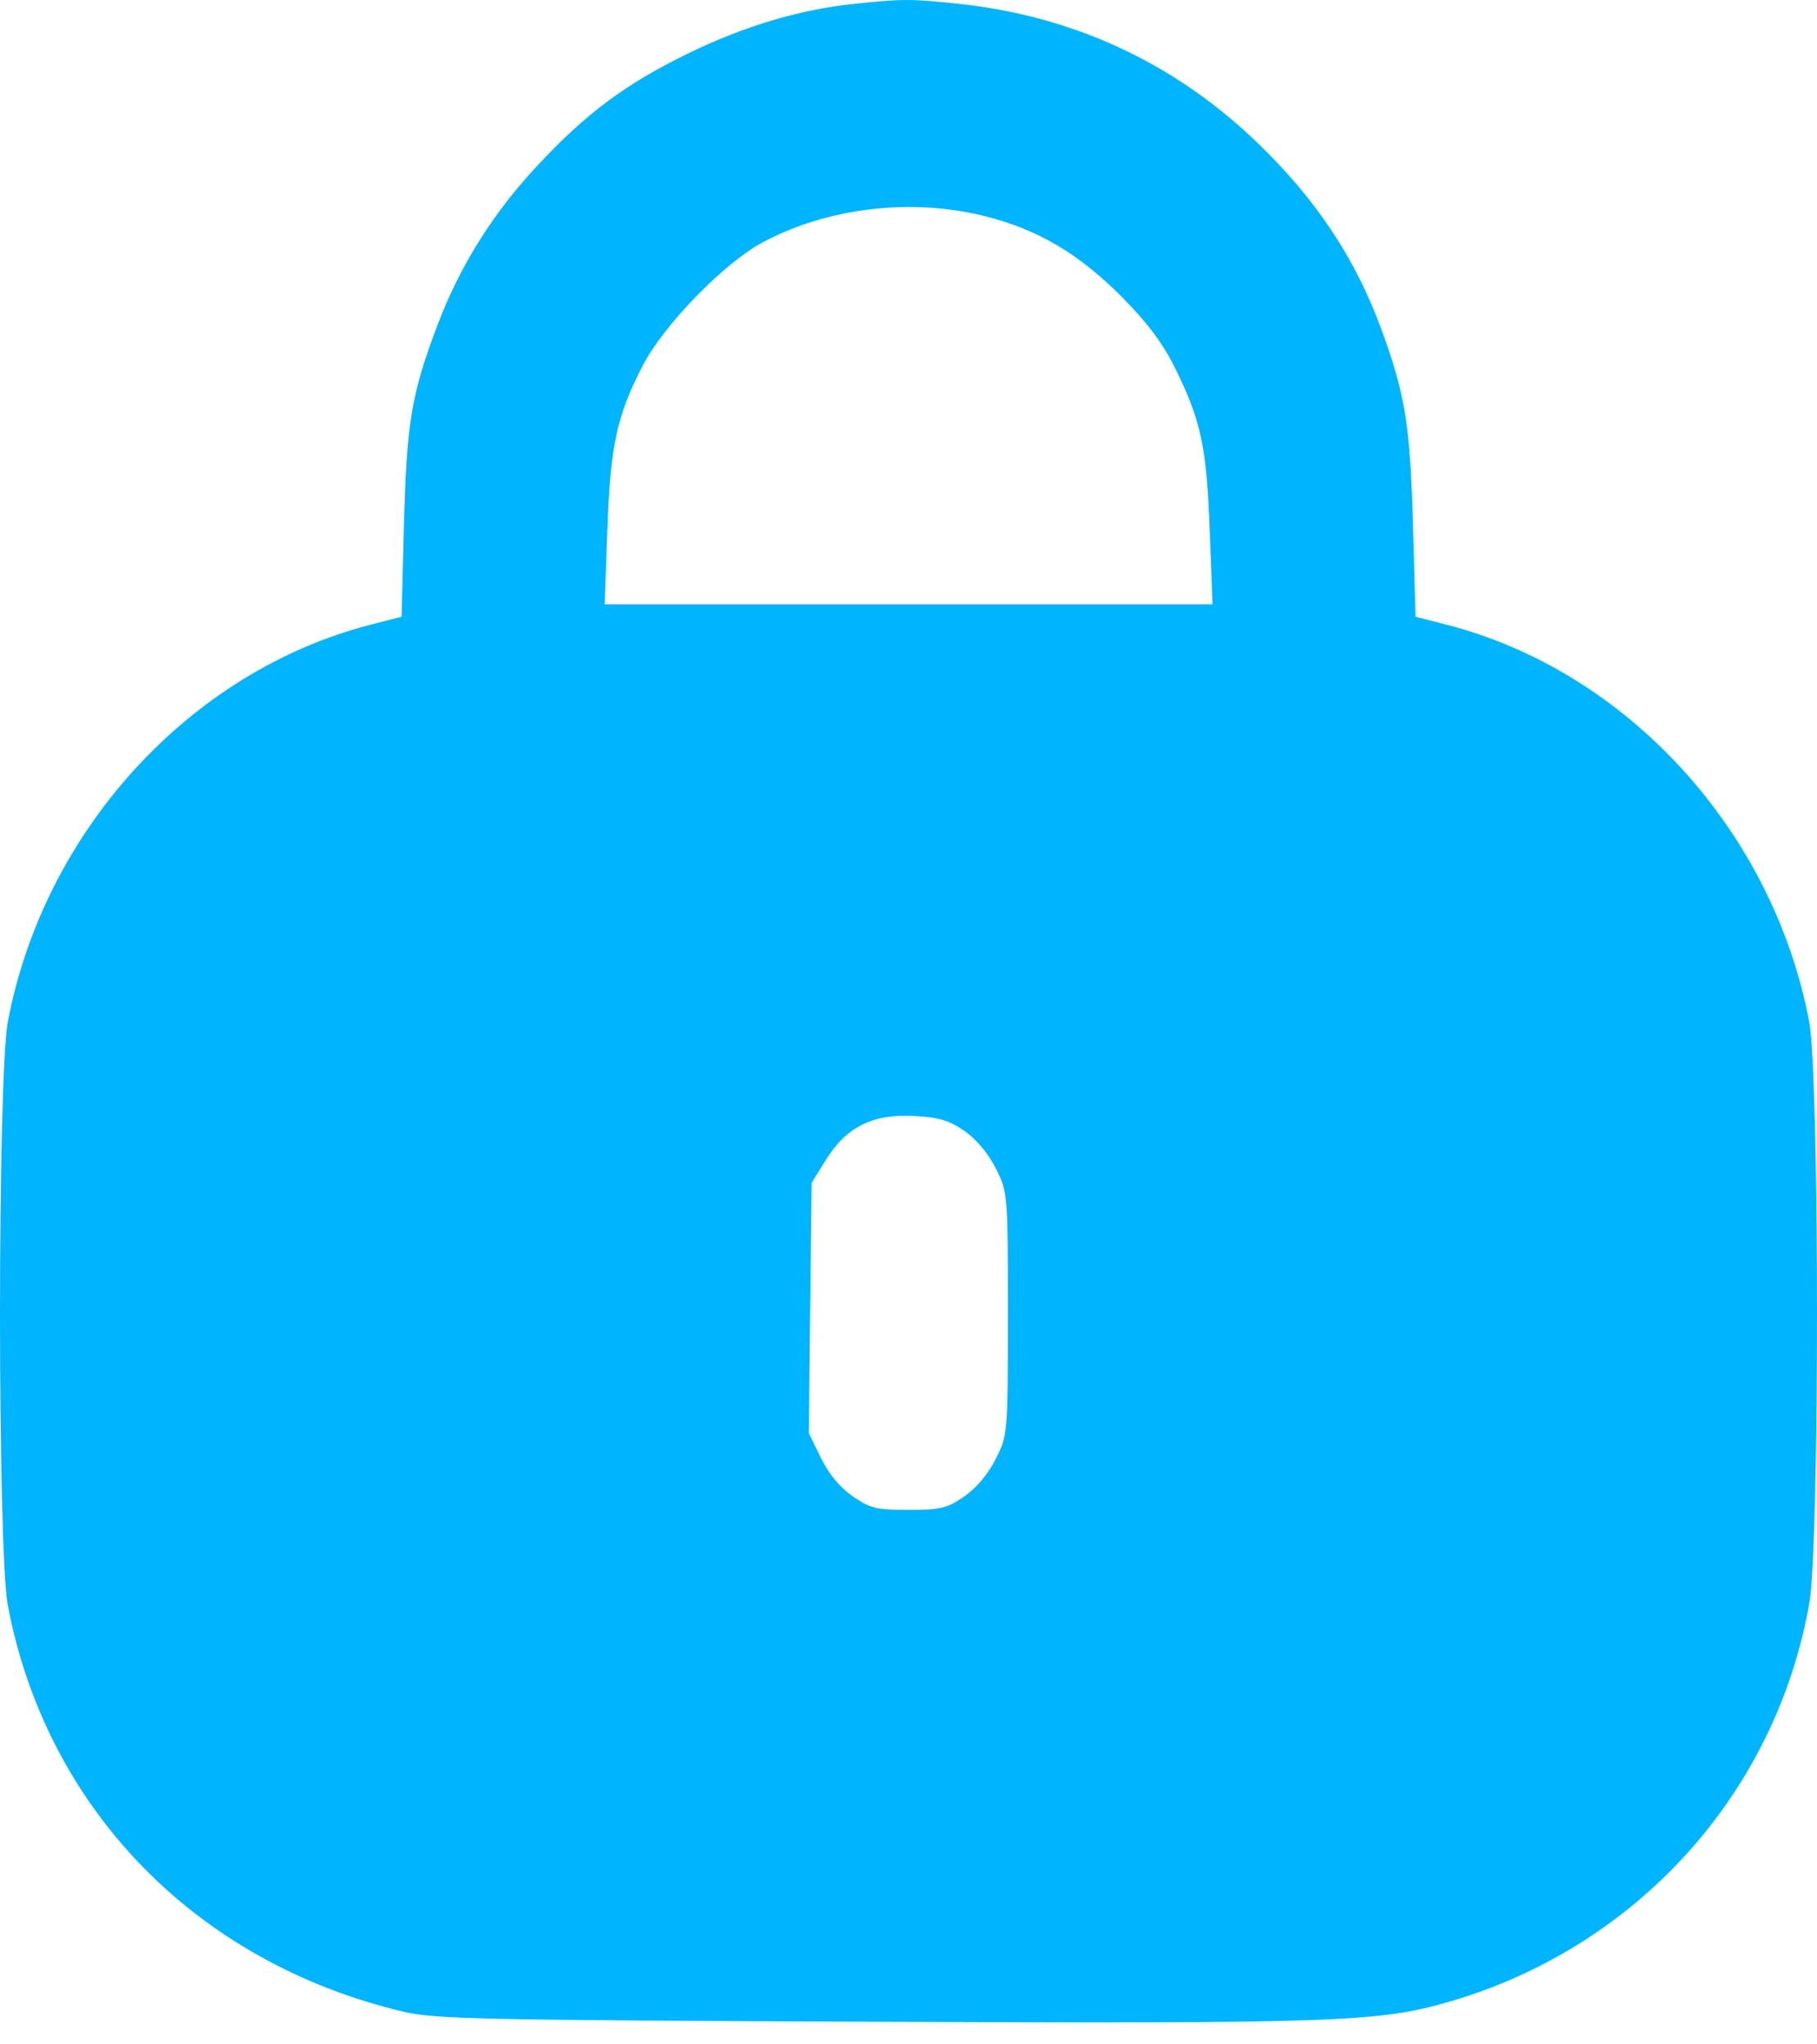 <?xml version="1.0" encoding="UTF-8"?> <svg xmlns="http://www.w3.org/2000/svg" width="16" height="18" viewBox="0 0 16 18" fill="none"> <path fill-rule="evenodd" clip-rule="evenodd" d="M7.52 0.034C7.041 0.084 6.551 0.231 6.064 0.468C5.507 0.74 5.165 0.994 4.73 1.46C4.337 1.881 4.045 2.349 3.848 2.873C3.622 3.473 3.581 3.722 3.557 4.615L3.536 5.43L3.26 5.501C1.669 5.912 0.388 7.315 0.069 8.995C-0.023 9.482 -0.023 13.65 0.069 14.137C0.409 15.926 1.726 17.279 3.55 17.712C3.829 17.778 4.215 17.786 7.688 17.801C11.767 17.818 12.137 17.805 12.757 17.626C14.415 17.145 15.639 15.79 15.933 14.111C16.023 13.594 16.022 9.474 15.931 8.995C15.612 7.315 14.331 5.912 12.741 5.501L12.465 5.43L12.442 4.616C12.417 3.742 12.374 3.477 12.167 2.908C11.934 2.27 11.581 1.742 11.05 1.236C10.327 0.547 9.442 0.139 8.437 0.033C8.023 -0.011 7.945 -0.011 7.52 0.034ZM8.687 1.907C9.145 2.024 9.505 2.238 9.878 2.614C10.104 2.842 10.239 3.022 10.348 3.242C10.576 3.705 10.625 3.934 10.652 4.665L10.677 5.321H8.001H5.325L5.348 4.665C5.374 3.926 5.43 3.663 5.66 3.218C5.842 2.865 6.371 2.32 6.71 2.137C7.287 1.826 8.033 1.739 8.687 1.907ZM8.493 9.958C8.599 10.032 8.703 10.157 8.769 10.288C8.874 10.498 8.875 10.509 8.875 11.566C8.875 12.623 8.874 12.634 8.769 12.844C8.703 12.976 8.599 13.1 8.492 13.175C8.339 13.28 8.284 13.294 8 13.294C7.716 13.294 7.662 13.281 7.508 13.174C7.396 13.097 7.297 12.977 7.228 12.836L7.122 12.619L7.134 11.517L7.147 10.414L7.272 10.213C7.451 9.923 7.685 9.806 8.047 9.826C8.267 9.837 8.357 9.864 8.493 9.958Z" fill="#00B5FD"></path> </svg> 